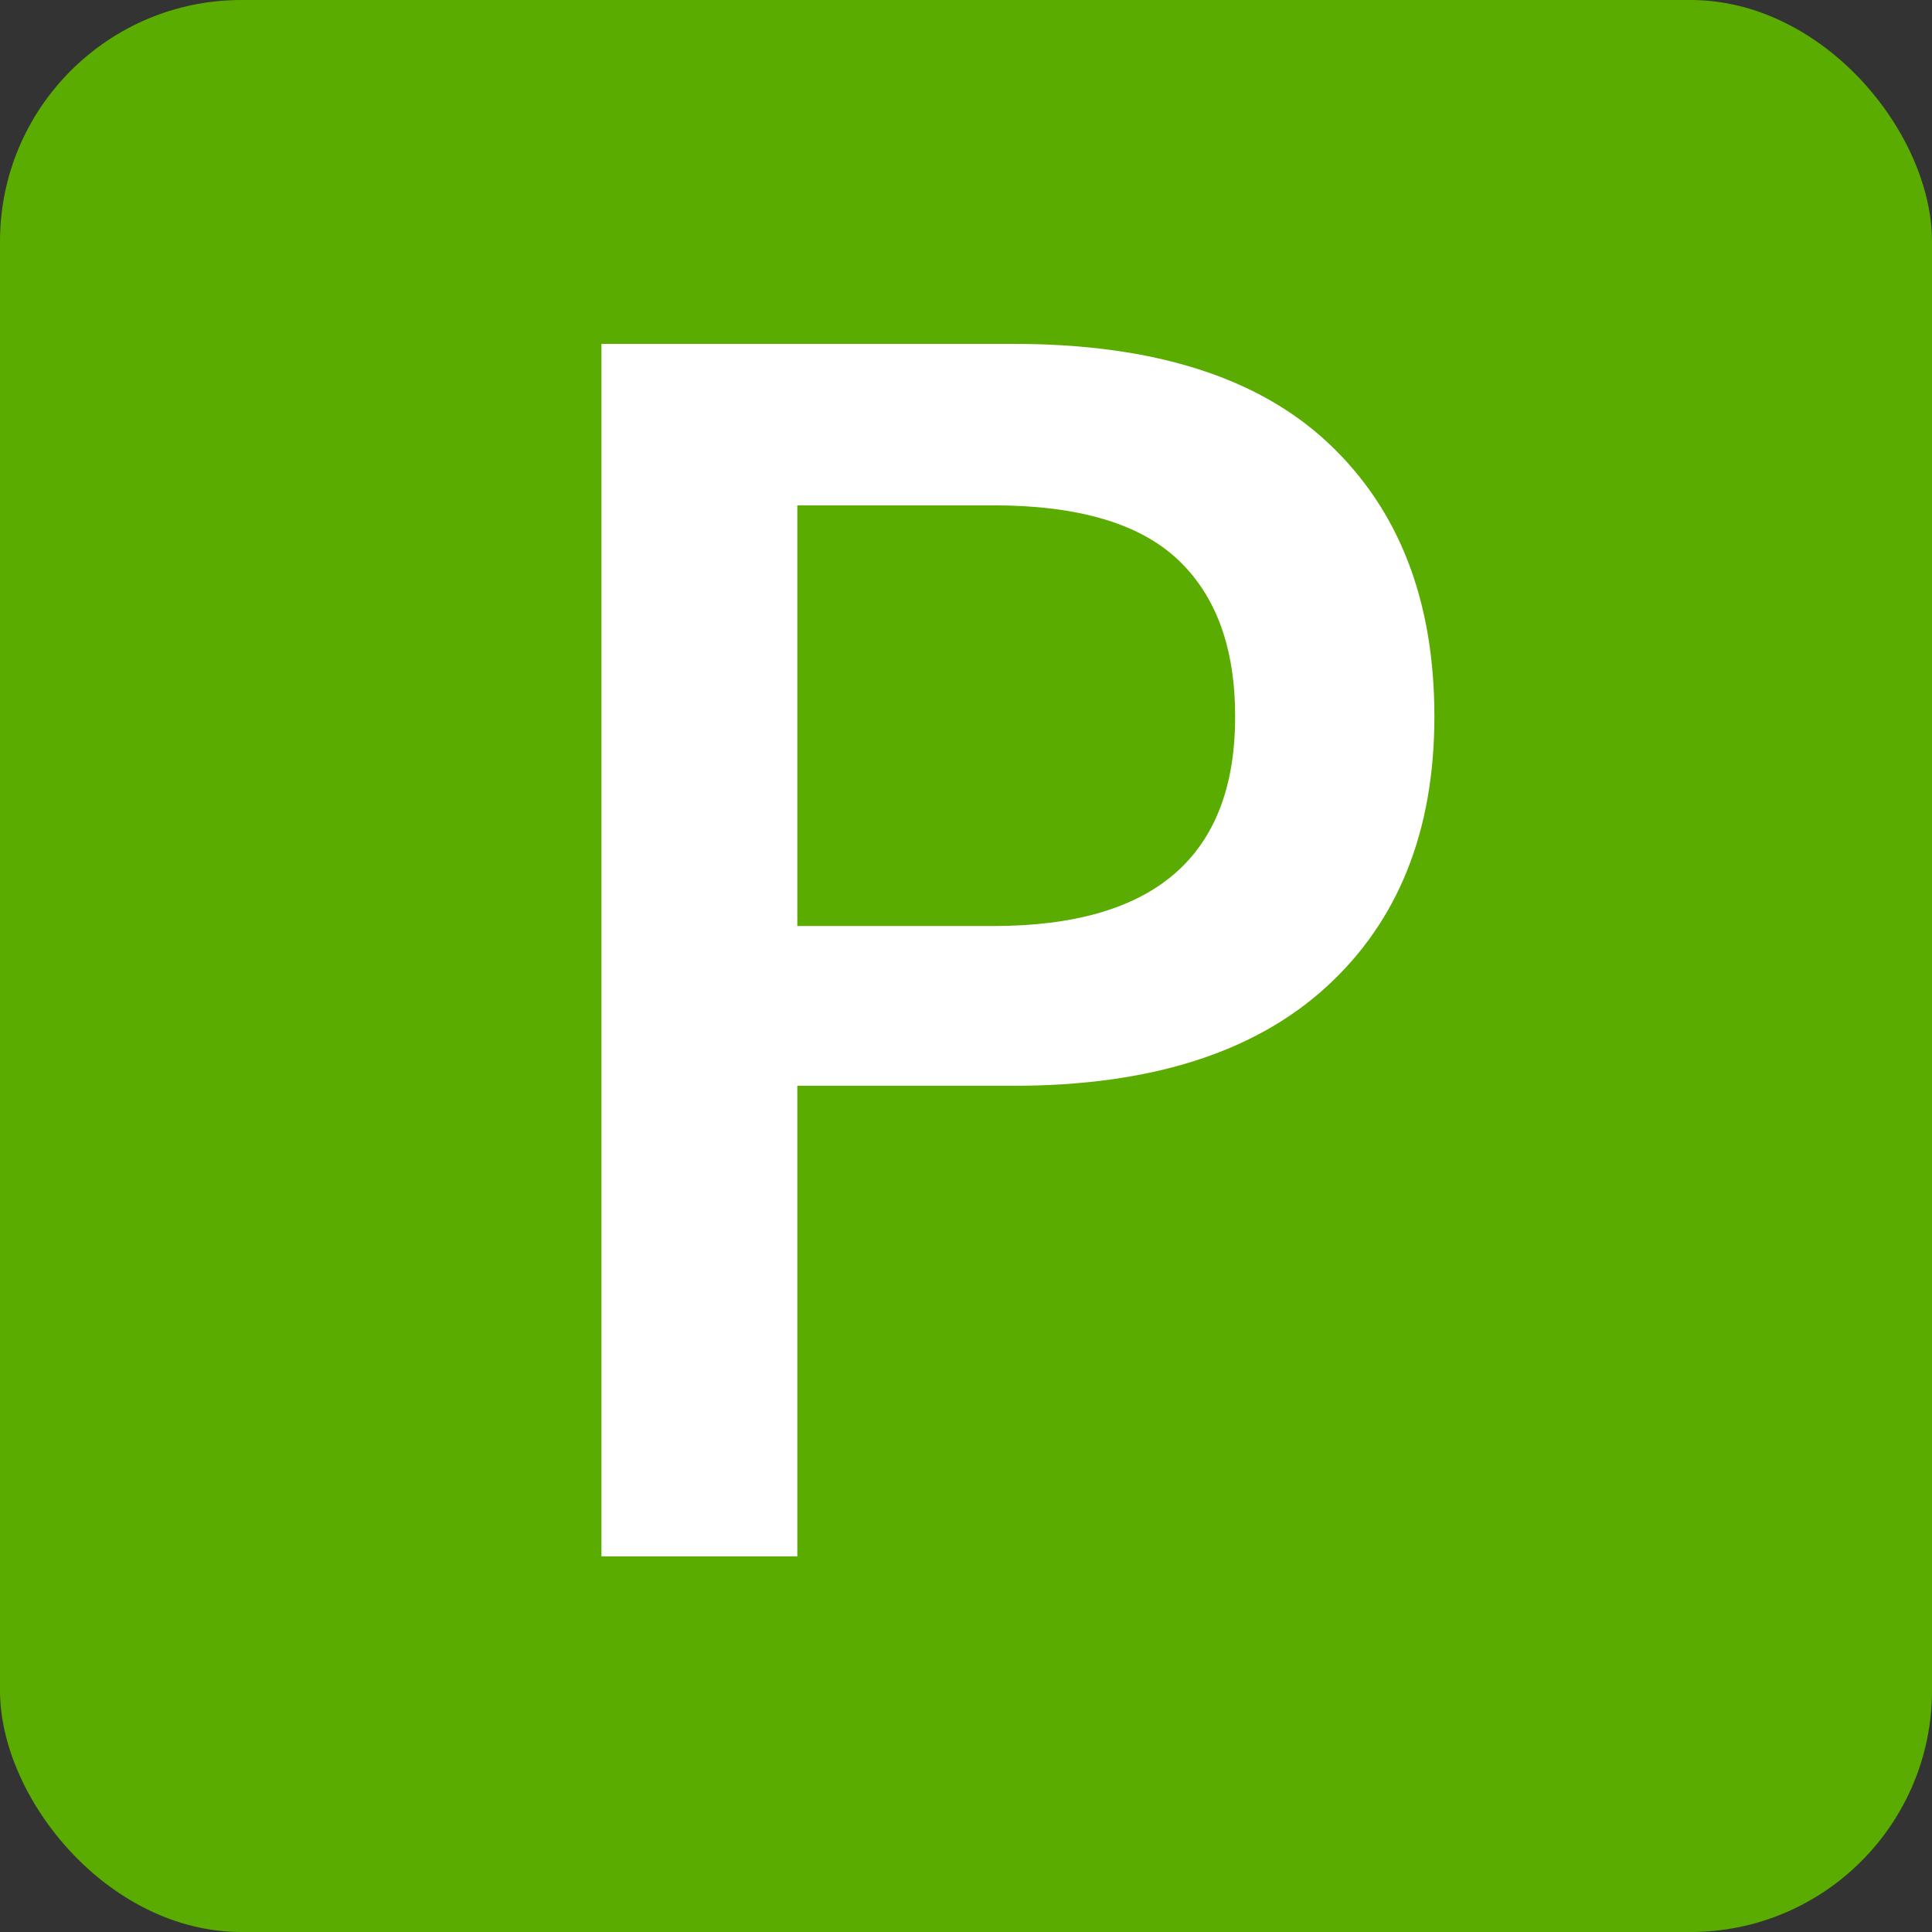 <?xml version="1.0" encoding="UTF-8"?>
<svg width="16px" height="16px" viewBox="0 0 16 16" version="1.1" xmlns="http://www.w3.org/2000/svg" xmlns:xlink="http://www.w3.org/1999/xlink">
    <rect x="0" y="0" width="16" height="16" fill="#333333" stroke="none"/>
    <title>Group 3</title>
    <g id="Live-course-details" stroke="none" stroke-width="1" fill="none" fill-rule="evenodd">
        <g id="Student-training-details0" transform="translate(-324, -293)">
            <g id="Group-3" transform="translate(324, 293)">
                <rect id="Rectangle-Copy-2" fill="#5AAD00" x="0" y="0" width="16" height="16" rx="2"></rect>
                <path d="M6.603,12.889 L6.603,8.992 L8.395,8.992 C9.523,8.992 10.386,8.719 10.983,8.174 C11.58,7.629 11.879,6.882 11.879,5.934 C11.879,4.977 11.588,4.223 11.004,3.673 C10.421,3.123 9.551,2.848 8.395,2.848 L8.395,2.848 L4.981,2.848 L4.981,12.889 L6.603,12.889 Z M8.224,7.669 L6.603,7.669 L6.603,4.185 L8.224,4.185 C8.926,4.185 9.435,4.334 9.753,4.633 C10.071,4.932 10.229,5.365 10.229,5.934 C10.229,7.091 9.561,7.669 8.224,7.669 L8.224,7.669 Z" id="P" fill="#FFFFFF" fill-rule="nonzero"></path>
            </g>
        </g>
    </g>
</svg>